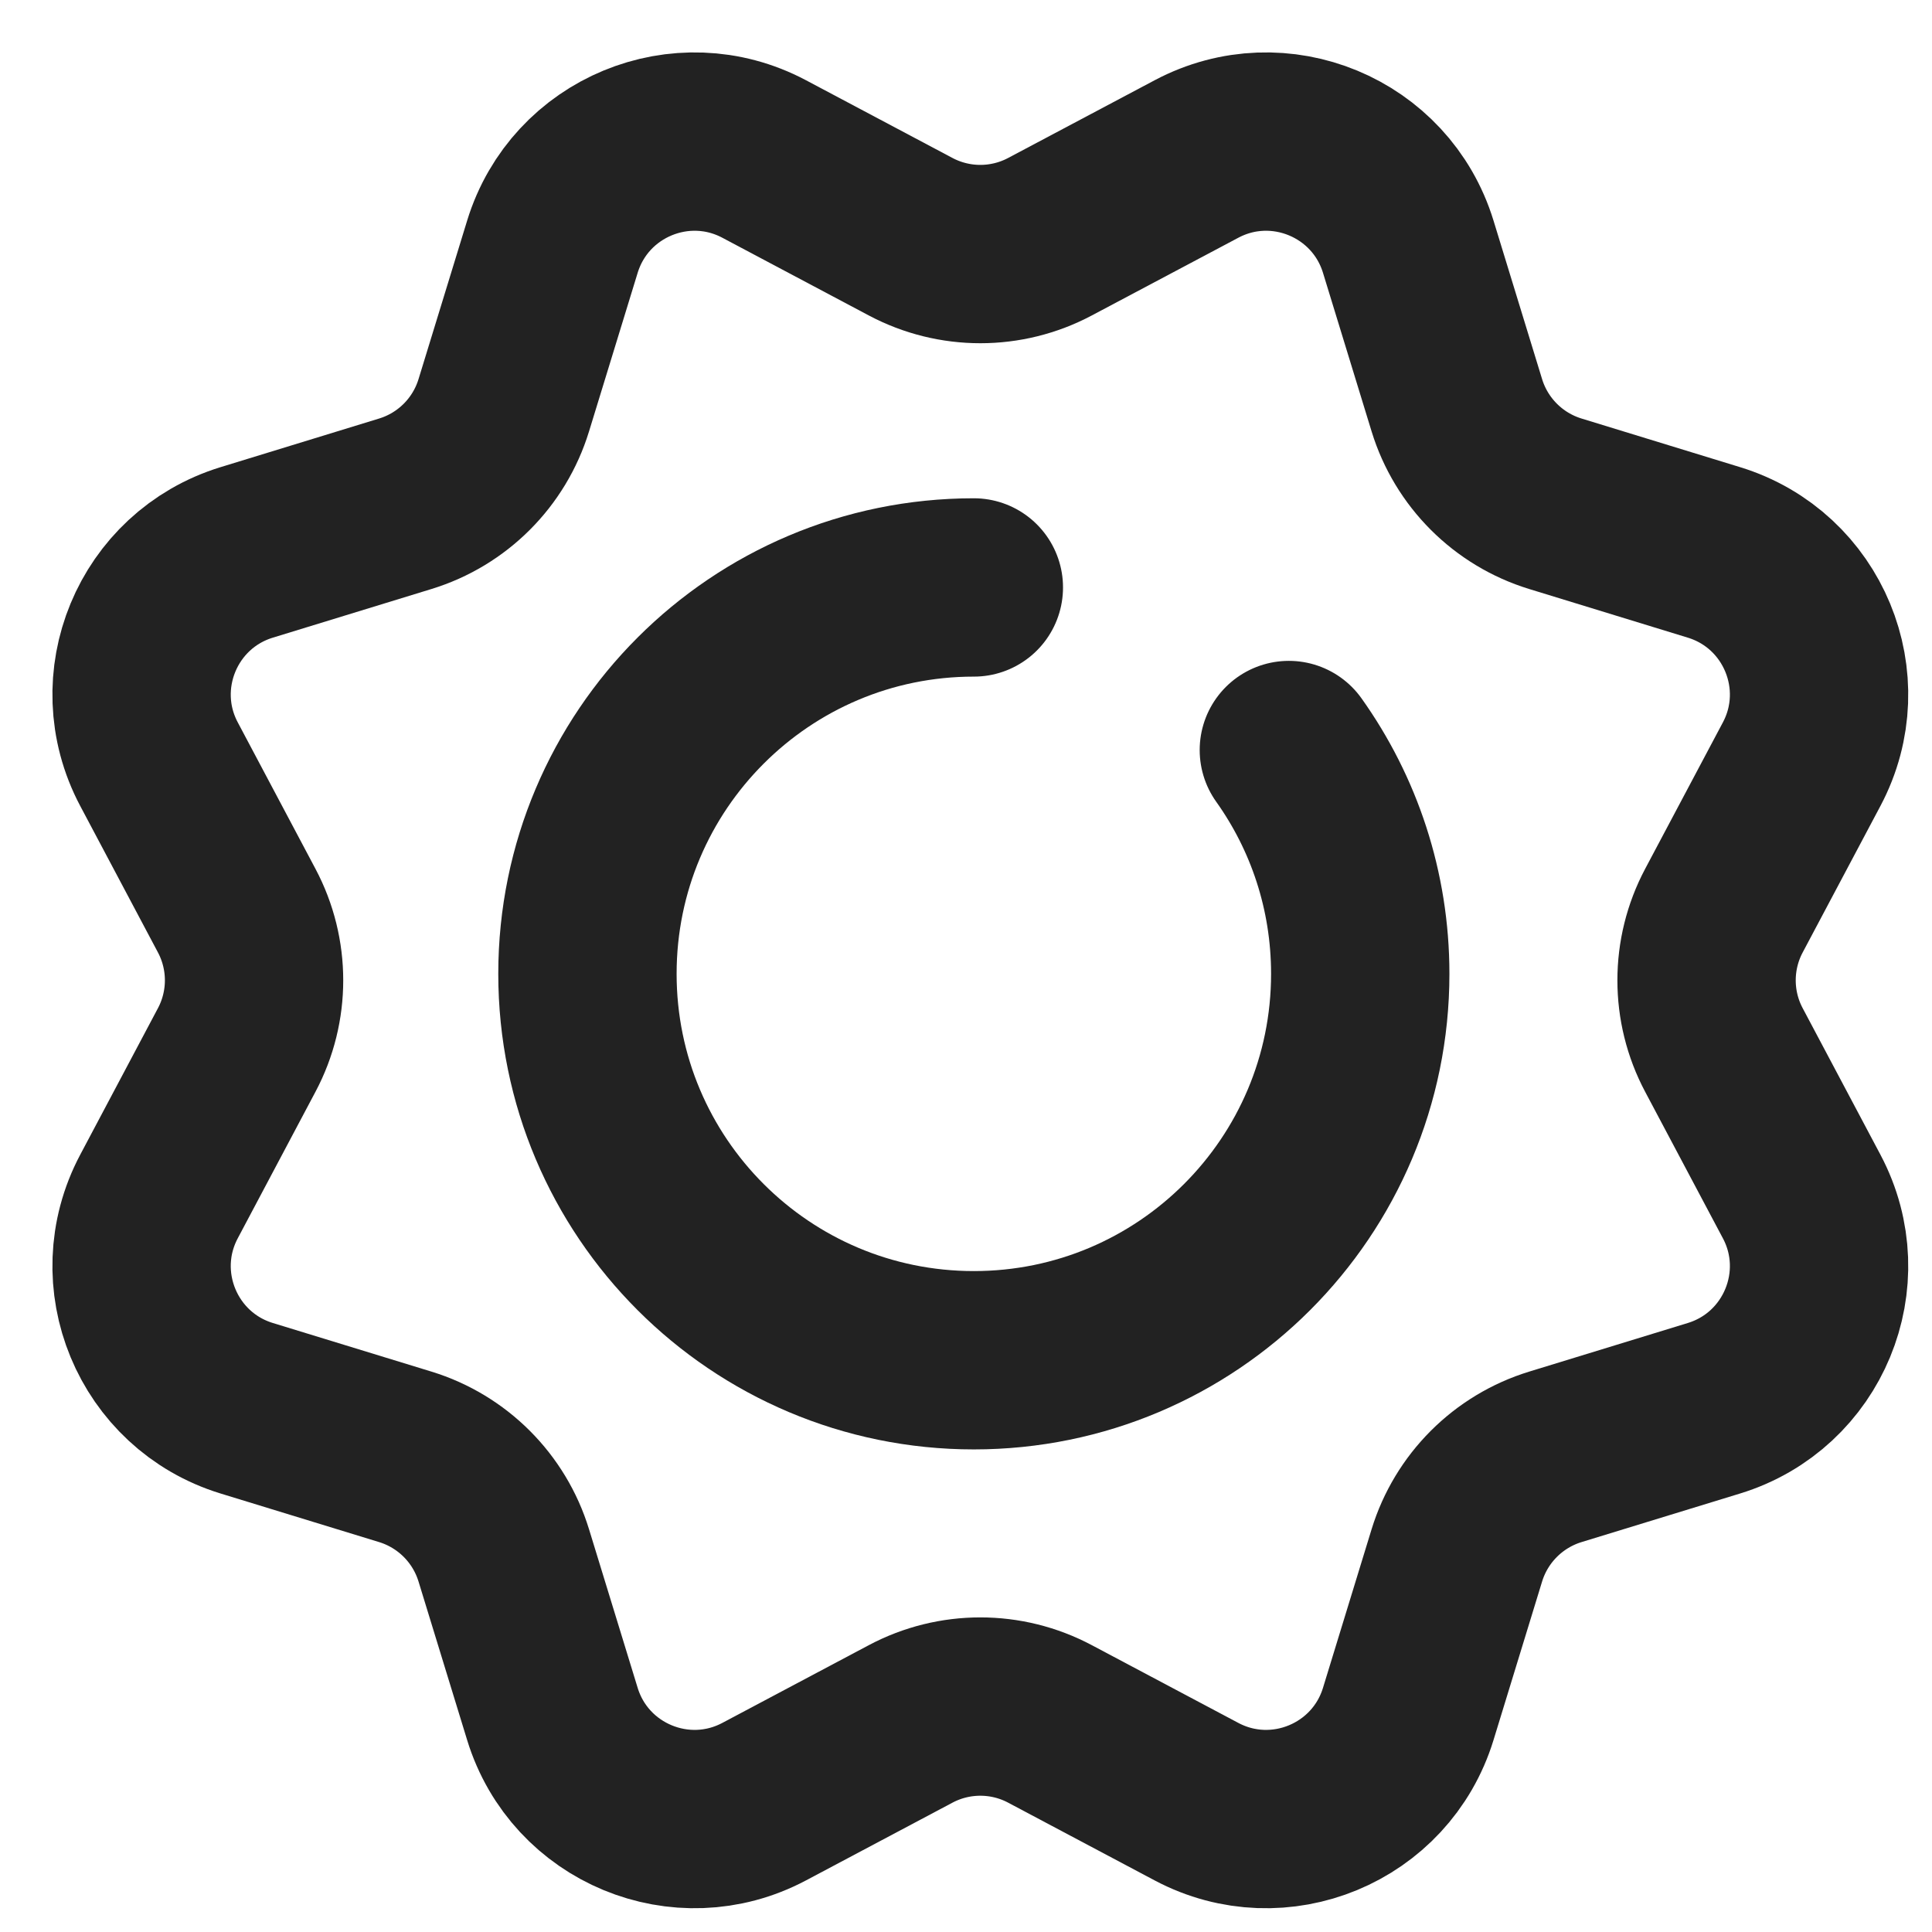 <?xml version="1.0" encoding="UTF-8"?>
<svg xmlns="http://www.w3.org/2000/svg" width="65" height="65" viewBox="0 0 65 65" fill="none">
  <path fill-rule="evenodd" clip-rule="evenodd" d="M35.325 57.999C33.86 57.221 32.104 57.221 30.638 57.999L25.709 60.615C22.934 62.087 19.506 60.667 18.585 57.664L16.949 52.329C16.463 50.743 15.221 49.501 13.635 49.014L8.3 47.379C5.297 46.458 3.877 43.029 5.349 40.255L7.964 35.325C8.742 33.86 8.742 32.104 7.964 30.638L5.349 25.709C3.877 22.934 5.297 19.506 8.3 18.585L13.635 16.949C15.221 16.463 16.463 15.221 16.949 13.635L18.585 8.3C19.506 5.297 22.934 3.877 25.709 5.349L30.638 7.964C32.104 8.742 33.86 8.742 35.325 7.964L40.255 5.349C43.029 3.877 46.458 5.297 47.379 8.3L49.014 13.635C49.501 15.221 50.743 16.463 52.329 16.949L57.664 18.585C60.667 19.506 62.087 22.934 60.615 25.709L57.999 30.638C57.221 32.104 57.221 33.86 57.999 35.325L60.615 40.255C62.087 43.029 60.667 46.458 57.664 47.379L52.329 49.014C50.743 49.501 49.501 50.743 49.014 52.329L47.379 57.664C46.458 60.667 43.029 62.087 40.255 60.615L35.325 57.999Z" stroke="#222222" stroke-width="6" stroke-linecap="round"></path>
  <path d="M32.764 19.764C25.584 19.764 19.764 25.584 19.764 32.764C19.764 39.944 25.584 45.764 32.764 45.764V45.764C39.944 45.764 45.764 39.944 45.764 32.764C45.764 29.957 44.875 27.358 43.362 25.234" stroke="#222222" stroke-width="6" stroke-linecap="round"></path>
</svg>
